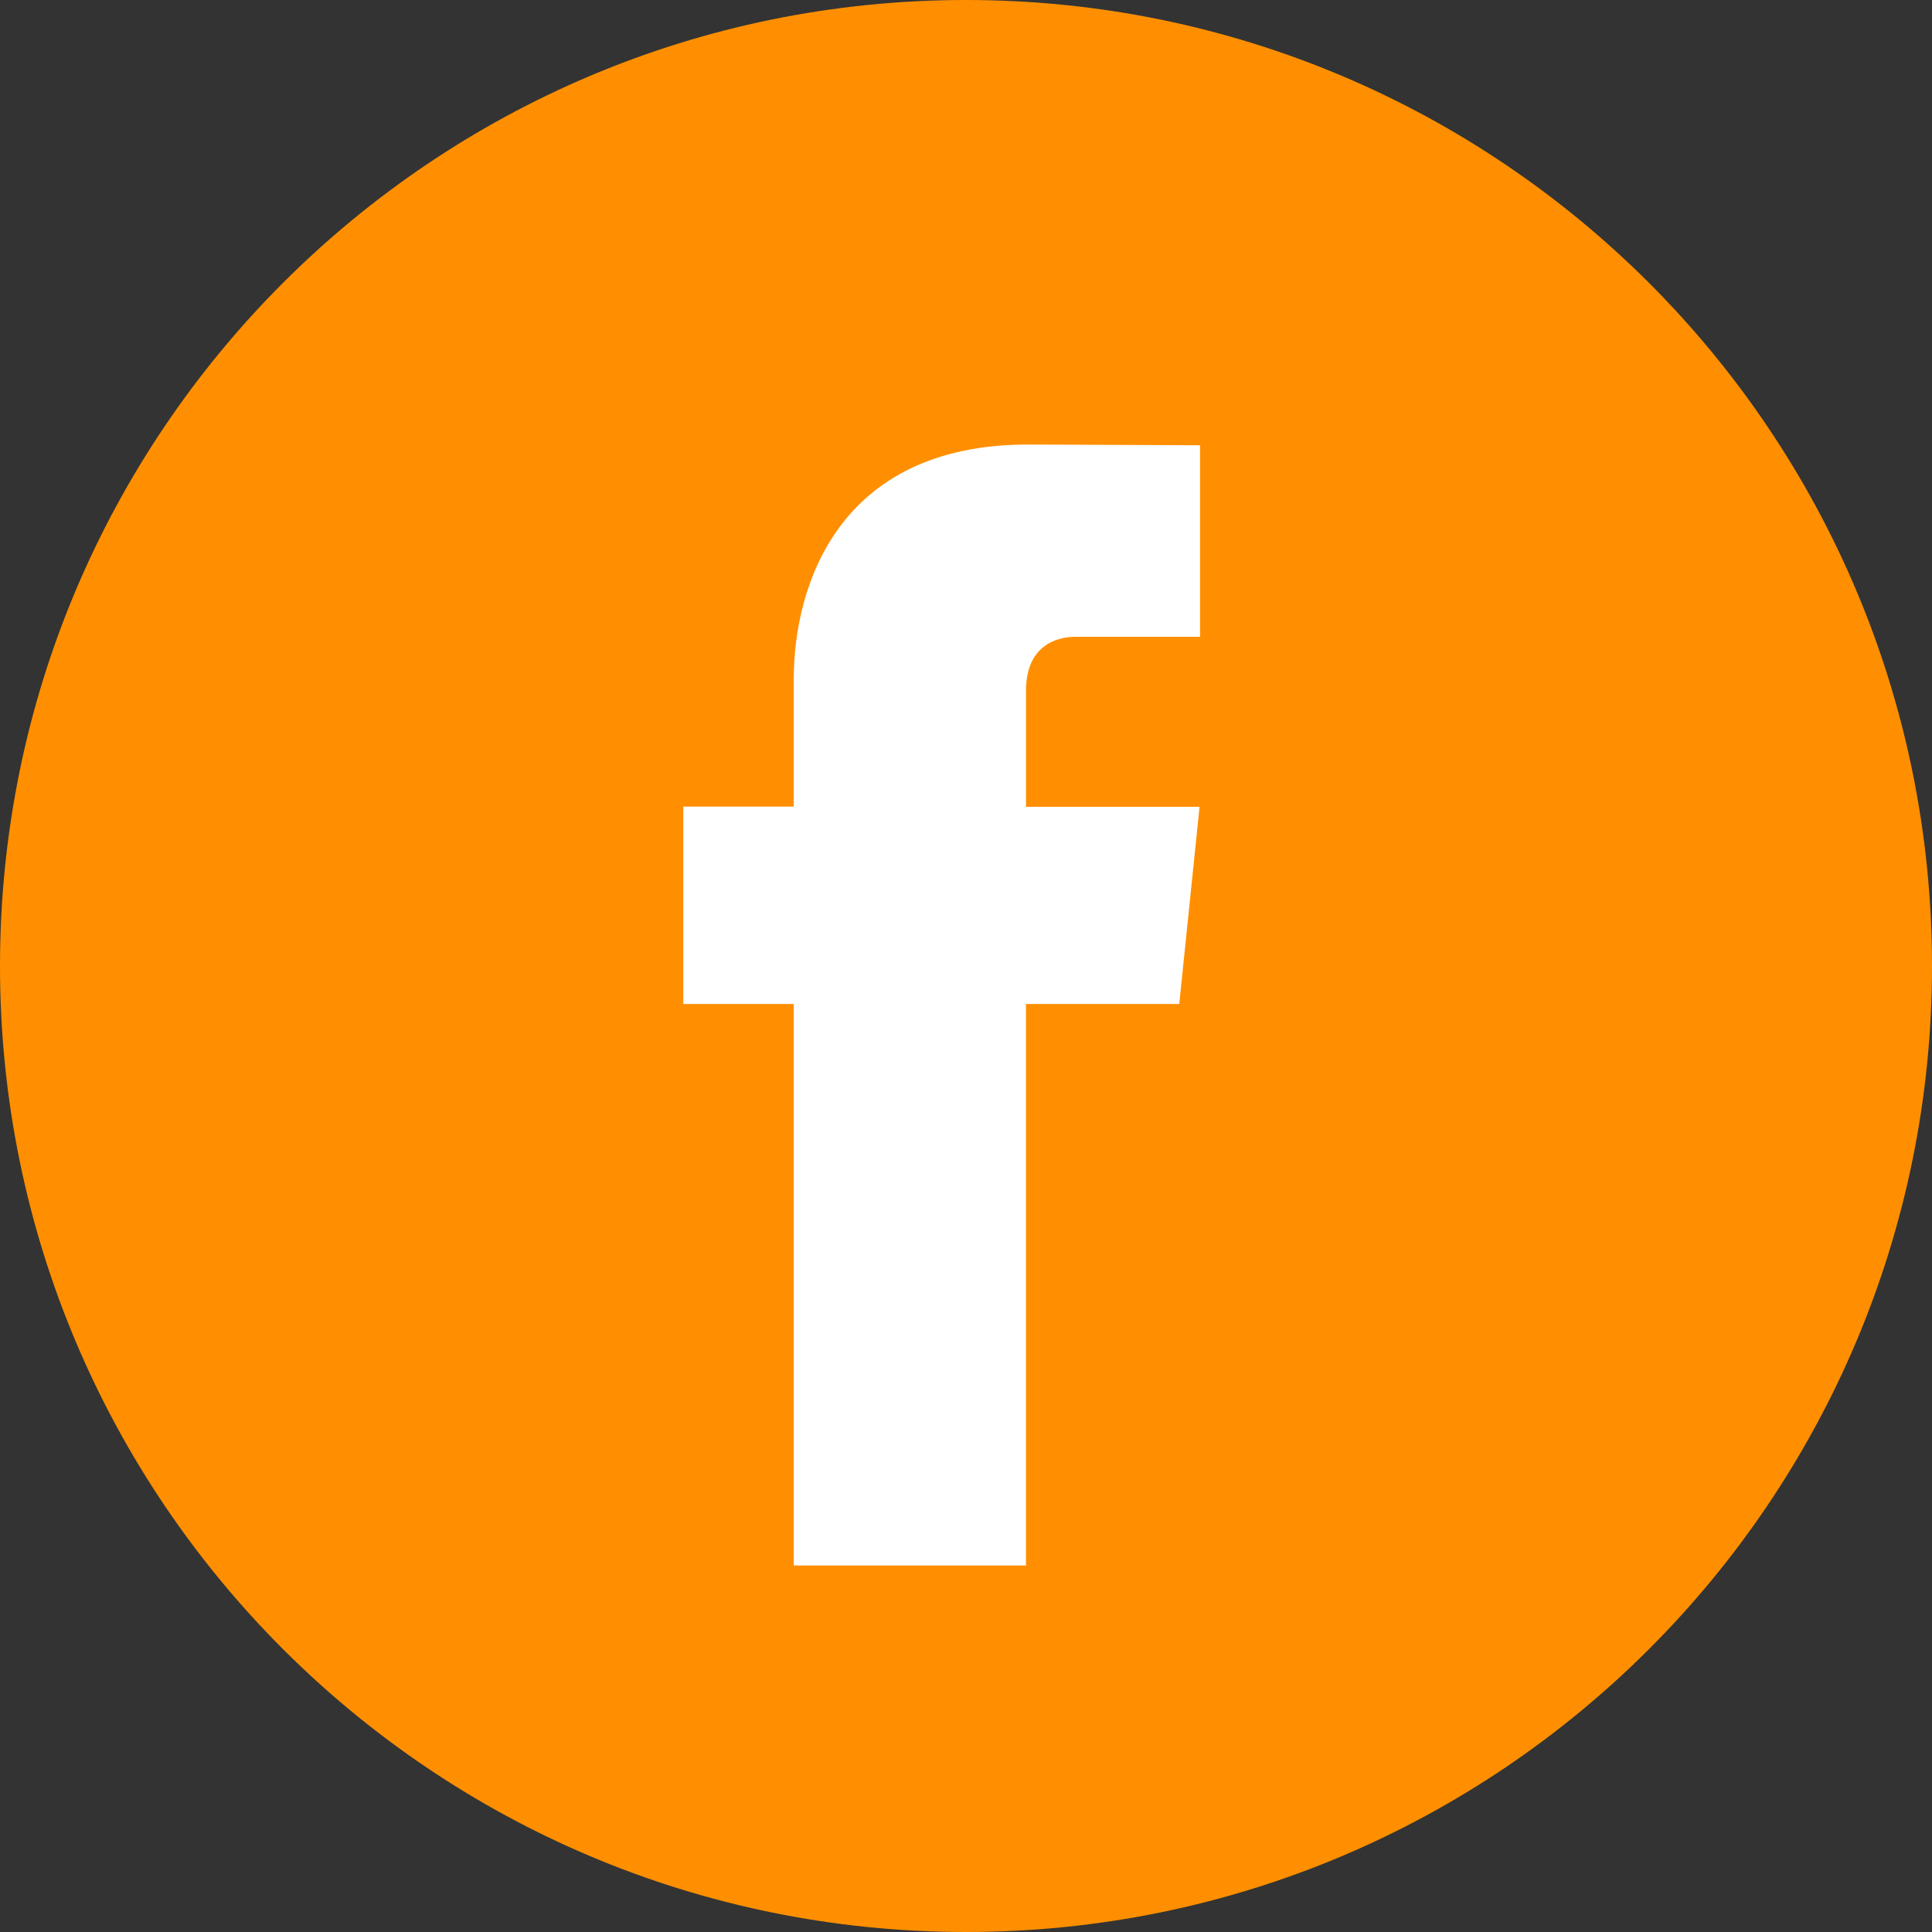 <?xml version="1.0" encoding="UTF-8"?> <svg xmlns="http://www.w3.org/2000/svg" width="34" height="34" viewBox="0 0 34 34" fill="none"><rect x="0" y="0" width="34" height="34" fill="#333333" stroke="none"/> <path d="M17 34C26.389 34 34 26.389 34 17C34 7.611 26.389 0 17 0C7.611 0 0 7.611 0 17C0 26.389 7.611 34 17 34Z" fill="#FF8F00"></path> <path d="M20.753 17.668H18.055V27.55H13.969V17.668H12.025V14.195H13.969V11.947C13.969 10.34 14.732 7.823 18.092 7.823L21.119 7.836V11.207H18.923C18.562 11.207 18.056 11.387 18.056 12.154V14.198H21.11L20.753 17.668Z" fill="white"></path> </svg> 